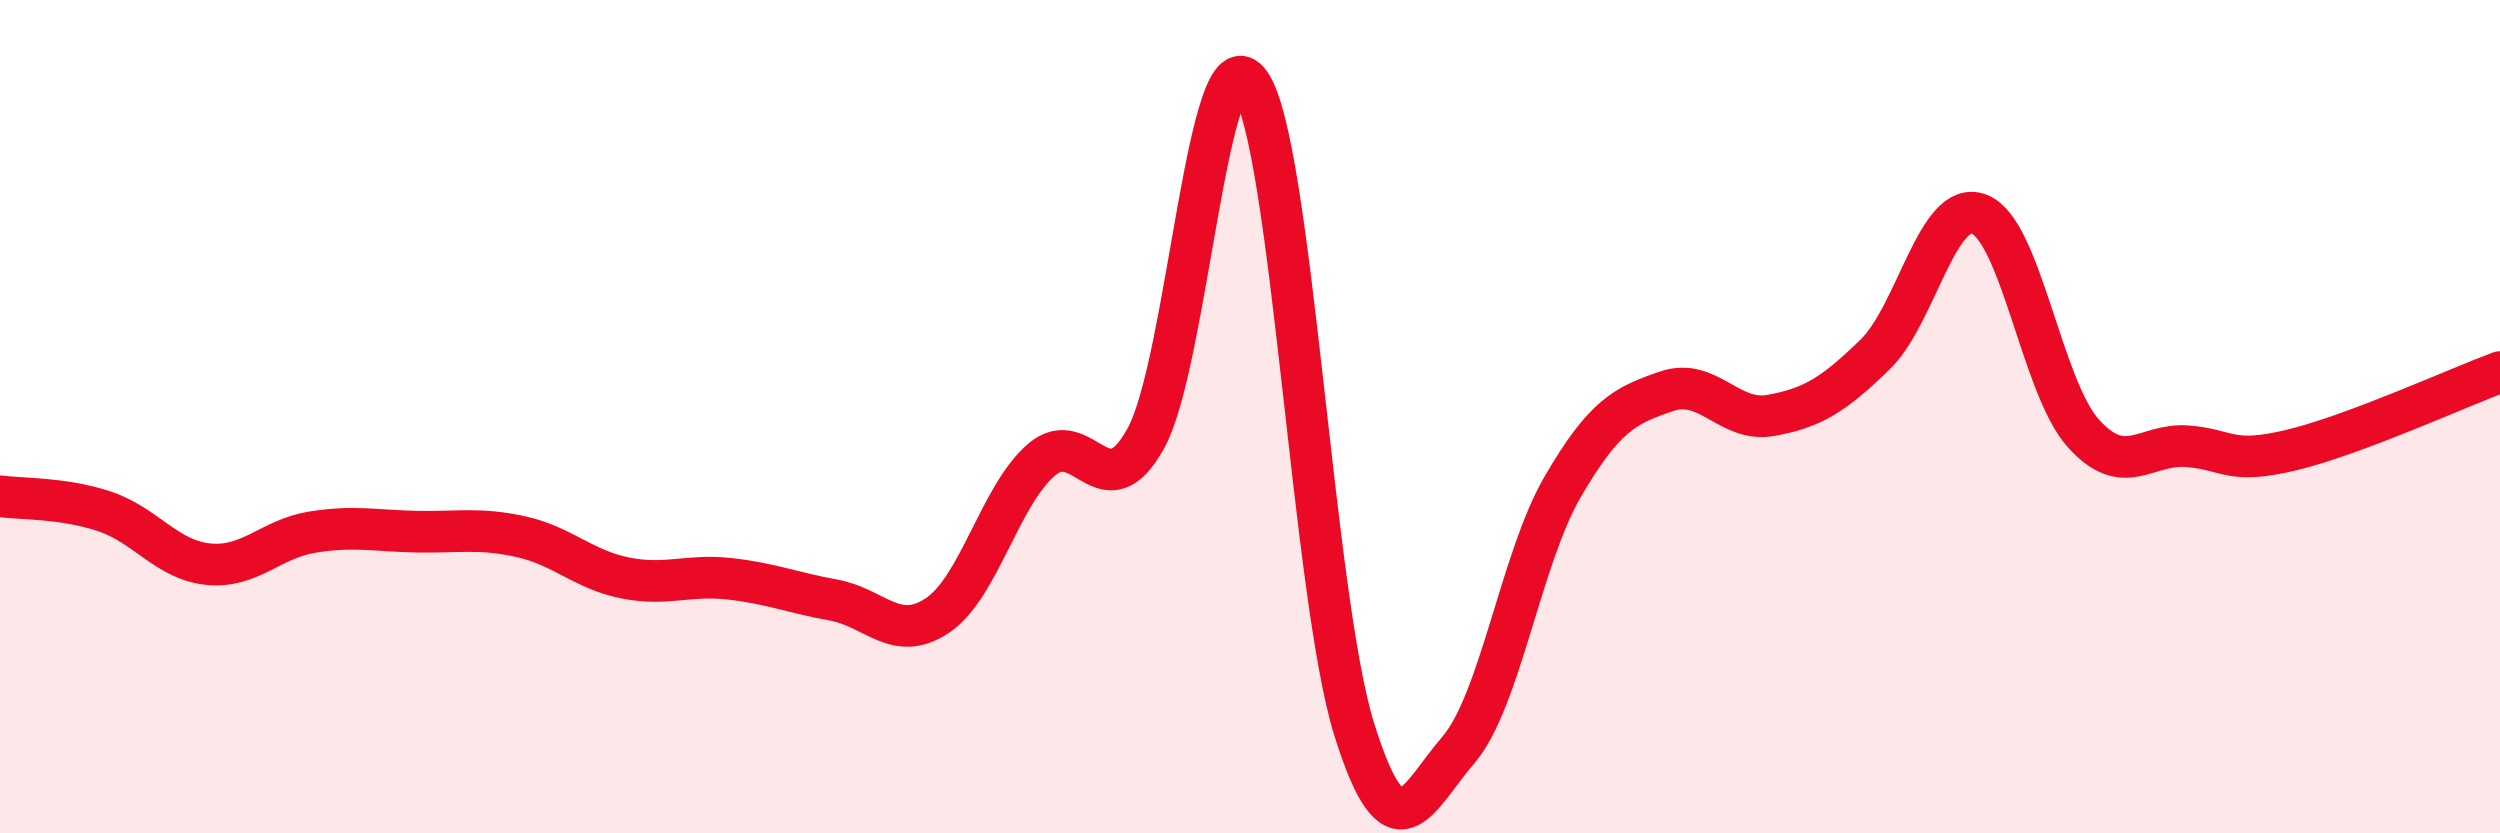 
    <svg width="60" height="20" viewBox="0 0 60 20" xmlns="http://www.w3.org/2000/svg">
      <path
        d="M 0,11.91 C 0.5,11.98 1.5,11.94 2.5,12.27 C 3.5,12.6 4,13.44 5,13.54 C 6,13.64 6.5,12.93 7.5,12.77 C 8.5,12.61 9,12.74 10,12.76 C 11,12.78 11.5,12.66 12.5,12.88 C 13.5,13.1 14,13.67 15,13.87 C 16,14.07 16.5,13.78 17.5,13.89 C 18.5,14 19,14.22 20,14.4 C 21,14.58 21.5,15.44 22.5,14.77 C 23.5,14.1 24,11.88 25,11.03 C 26,10.18 26.5,12.33 27.5,10.52 C 28.5,8.71 29,0.6 30,2 C 31,3.4 31.5,14.3 32.5,17.5 C 33.5,20.7 34,19.16 35,18 C 36,16.84 36.5,13.41 37.5,11.69 C 38.5,9.97 39,9.73 40,9.39 C 41,9.05 41.5,10.15 42.5,9.97 C 43.5,9.79 44,9.48 45,8.51 C 46,7.54 46.5,4.76 47.5,5.14 C 48.5,5.52 49,9.29 50,10.4 C 51,11.51 51.5,10.63 52.5,10.71 C 53.5,10.79 53.5,11.16 55,10.8 C 56.5,10.44 59,9.3 60,8.93L60 20L0 20Z"
        fill="#EB0A25"
        opacity="0.1"
        stroke-linecap="round"
        stroke-linejoin="round"
      />
      <path
        d="M 0,11.91 C 0.5,11.98 1.5,11.94 2.5,12.27 C 3.5,12.6 4,13.44 5,13.54 C 6,13.64 6.5,12.93 7.5,12.77 C 8.5,12.61 9,12.74 10,12.76 C 11,12.78 11.5,12.66 12.5,12.88 C 13.5,13.1 14,13.67 15,13.87 C 16,14.07 16.5,13.78 17.5,13.89 C 18.5,14 19,14.22 20,14.4 C 21,14.58 21.5,15.44 22.5,14.77 C 23.5,14.1 24,11.88 25,11.03 C 26,10.18 26.5,12.33 27.5,10.52 C 28.5,8.71 29,0.6 30,2 C 31,3.4 31.5,14.3 32.5,17.5 C 33.5,20.7 34,19.16 35,18 C 36,16.84 36.5,13.41 37.5,11.69 C 38.5,9.97 39,9.73 40,9.39 C 41,9.05 41.5,10.15 42.5,9.97 C 43.5,9.79 44,9.48 45,8.51 C 46,7.54 46.5,4.76 47.5,5.14 C 48.5,5.52 49,9.29 50,10.4 C 51,11.51 51.5,10.63 52.5,10.71 C 53.5,10.79 53.5,11.16 55,10.8 C 56.5,10.44 59,9.3 60,8.93"
        stroke="#EB0A25"
        stroke-width="1"
        fill="none"
        stroke-linecap="round"
        stroke-linejoin="round"
      />
    </svg>
  